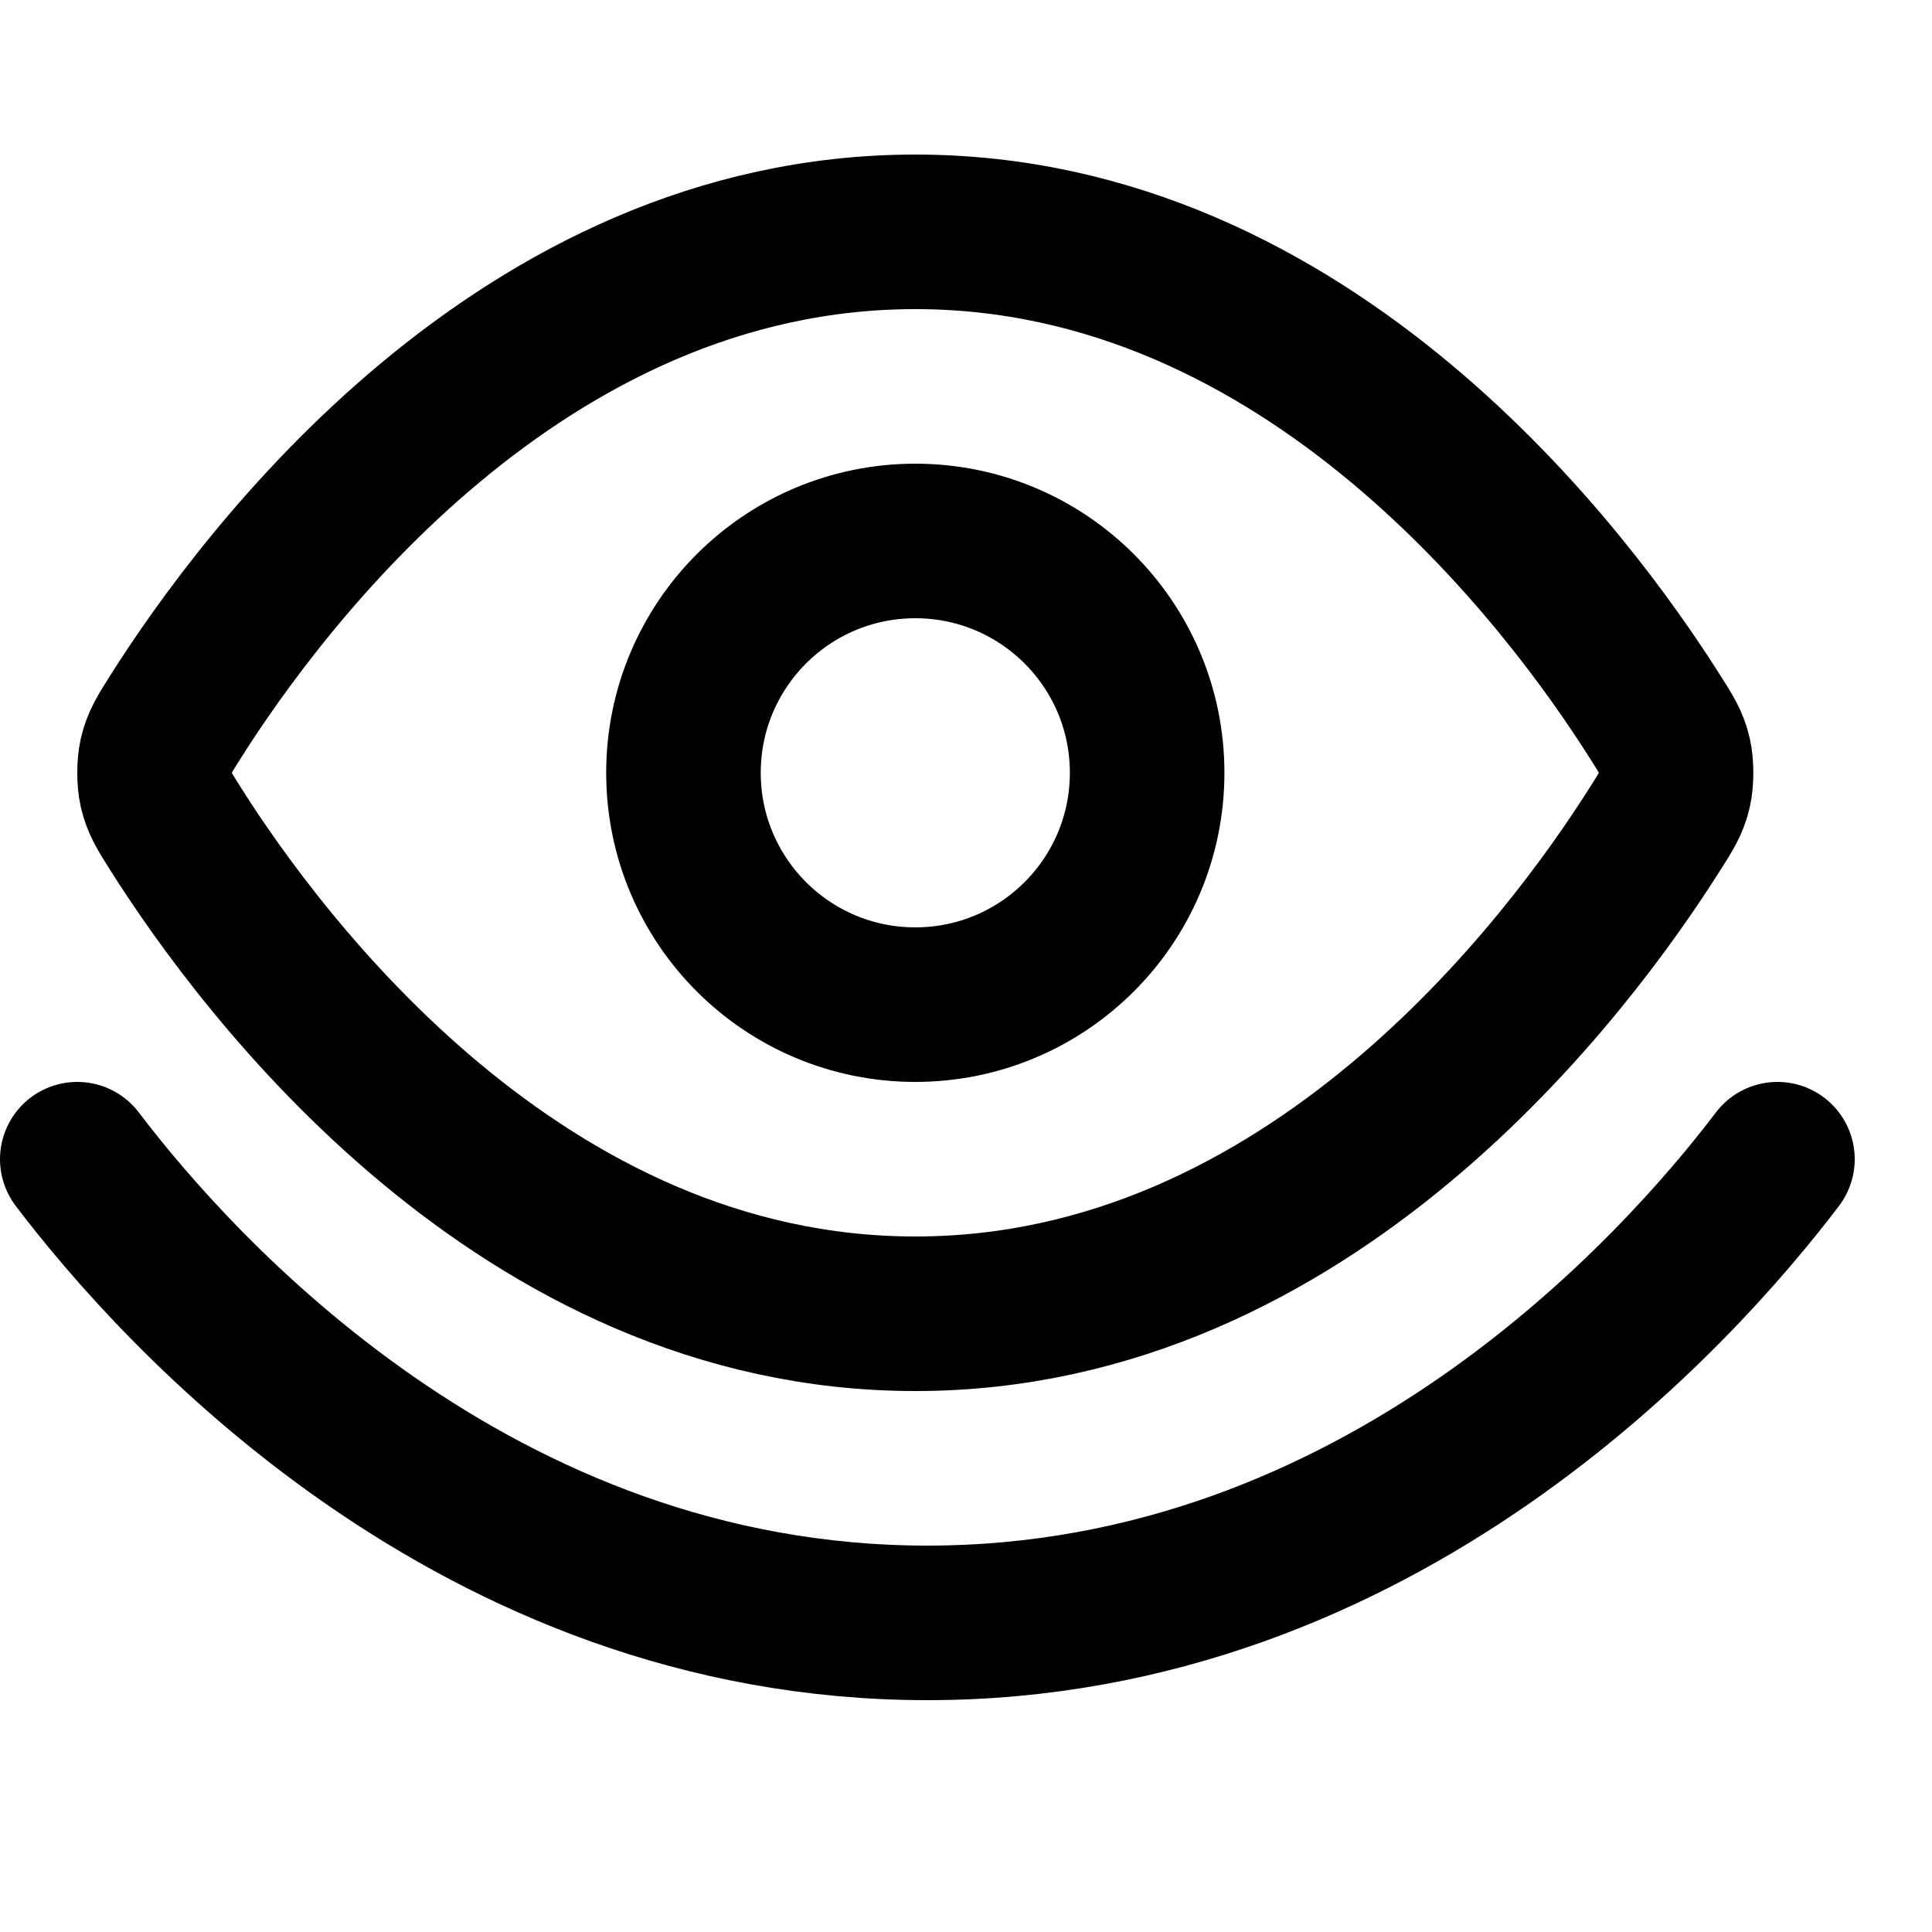 <svg xmlns="http://www.w3.org/2000/svg" fill="none" viewBox="0 0 25 25" height="25" width="25">
<rect fill="white" height="25" width="25"></rect>
<path stroke-linejoin="round" stroke-linecap="round" stroke-width="2" stroke="black" d="M2.264 10.713C2.128 10.498 2.06 10.39 2.021 10.223C1.993 10.098 1.993 9.902 2.021 9.777C2.06 9.61 2.128 9.502 2.264 9.287C3.389 7.505 6.739 3 11.844 3C16.949 3 20.299 7.505 21.424 9.287C21.561 9.502 21.629 9.61 21.667 9.777C21.695 9.902 21.695 10.098 21.667 10.223C21.629 10.39 21.561 10.498 21.424 10.713C20.299 12.495 16.949 17 11.844 17C6.739 17 3.389 12.495 2.264 10.713Z"></path>
<path stroke-linejoin="round" stroke-linecap="round" stroke-width="2" stroke="black" d="M11.844 13C13.501 13 14.844 11.657 14.844 10C14.844 8.343 13.501 7 11.844 7C10.187 7 8.844 8.343 8.844 10C8.844 11.657 10.187 13 11.844 13Z"></path>
<path stroke-linejoin="round" stroke-linecap="round" stroke-width="2" stroke="black" d="M23 15C21.708 16.701 17.861 21 12 21C6.138 21 2.292 16.701 1 15"></path>
</svg>
